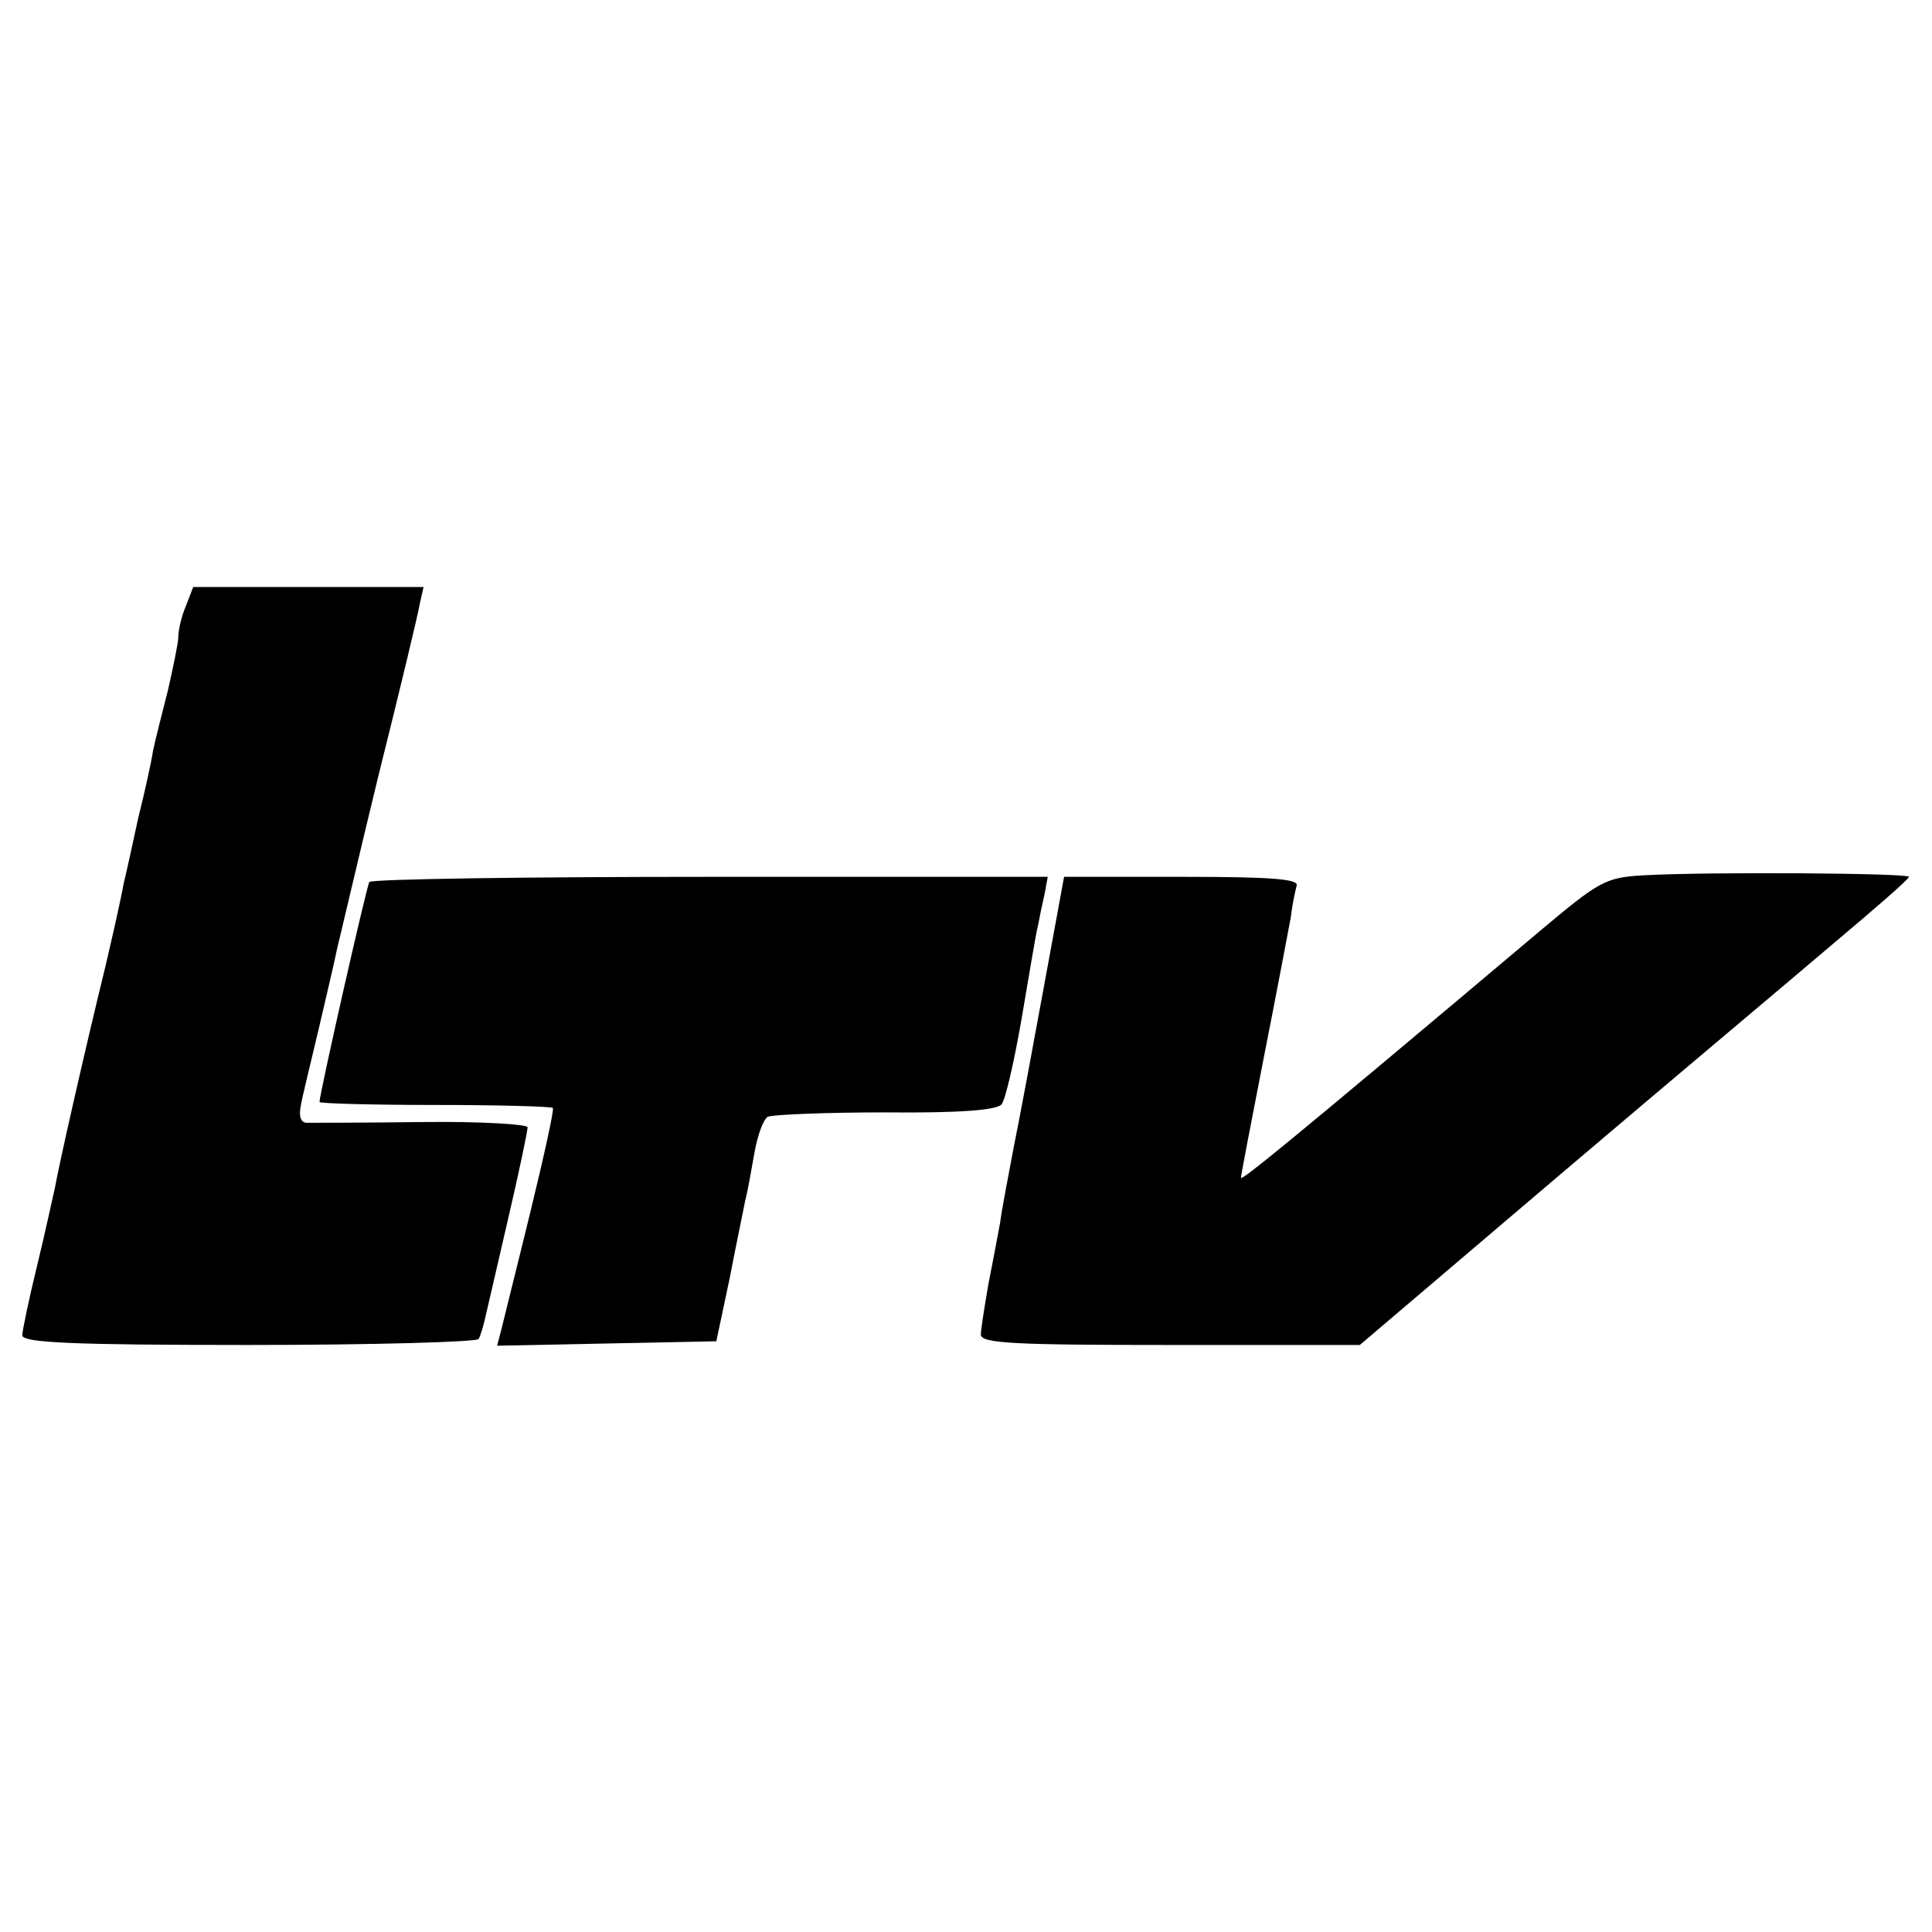 <?xml version="1.0" standalone="no"?>
<!DOCTYPE svg PUBLIC "-//W3C//DTD SVG 20010904//EN"
 "http://www.w3.org/TR/2001/REC-SVG-20010904/DTD/svg10.dtd">
<svg version="1.0" xmlns="http://www.w3.org/2000/svg"
 width="260pt" height="260pt" viewBox="0 0 260 260"
 preserveAspectRatio="xMidYMid meet">
<g transform="translate(0,260) scale(0.1,-0.1)"
fill="#000000" stroke="none">
<path d="M250 1784 c-6 -14 -10 -32 -10 -41 0 -8 -7 -41 -14 -72 -8 -31 -17
-67 -20 -81 -2 -14 -11 -55 -20 -91 -8 -37 -17 -78 -20 -90 -2 -13 -13 -62
-24 -109 -27 -110 -63 -269 -68 -298 -3 -13 -13 -60 -24 -105 -11 -45 -20 -88
-20 -94 0 -10 68 -13 304 -13 168 0 307 4 310 8 3 5 7 19 10 33 3 13 17 73 31
134 14 60 25 113 25 118 0 4 -64 8 -142 7 -79 -1 -149 -1 -156 -1 -8 1 -10 10
-7 24 2 12 14 60 25 107 11 47 22 94 24 105 3 11 27 115 55 230 29 116 54 220
56 233 l5 22 -155 0 -155 0 -10 -26z"/>
<path d="M2211 1422 c-51 -3 -59 -8 -140 -76 -331 -279 -401 -336 -401 -331 0
3 14 76 31 163 17 86 33 171 36 187 2 17 6 36 8 43 3 9 -32 12 -154 12 l-159
0 -27 -147 c-15 -82 -33 -179 -41 -218 -7 -38 -16 -83 -18 -100 -3 -16 -10
-54 -16 -84 -5 -29 -10 -60 -10 -67 0 -12 46 -14 255 -14 l255 0 268 228 c147
125 314 265 369 312 56 47 102 87 102 90 1 5 -271 7 -358 2z"/>
<path d="M497 1413 c-4 -7 -67 -285 -67 -296 0 -2 70 -4 155 -4 85 0 157 -2
159 -4 2 -2 -12 -65 -30 -139 -18 -74 -36 -145 -39 -158 l-6 -23 148 3 147 3
18 85 c9 47 19 94 21 105 3 11 8 39 12 62 4 24 12 46 18 50 6 3 77 6 158 6
100 -1 151 3 157 11 5 6 17 58 27 116 10 58 19 114 22 125 2 11 6 30 9 43 l4
22 -454 0 c-250 0 -457 -3 -459 -7z"/>
</g>
</svg>

